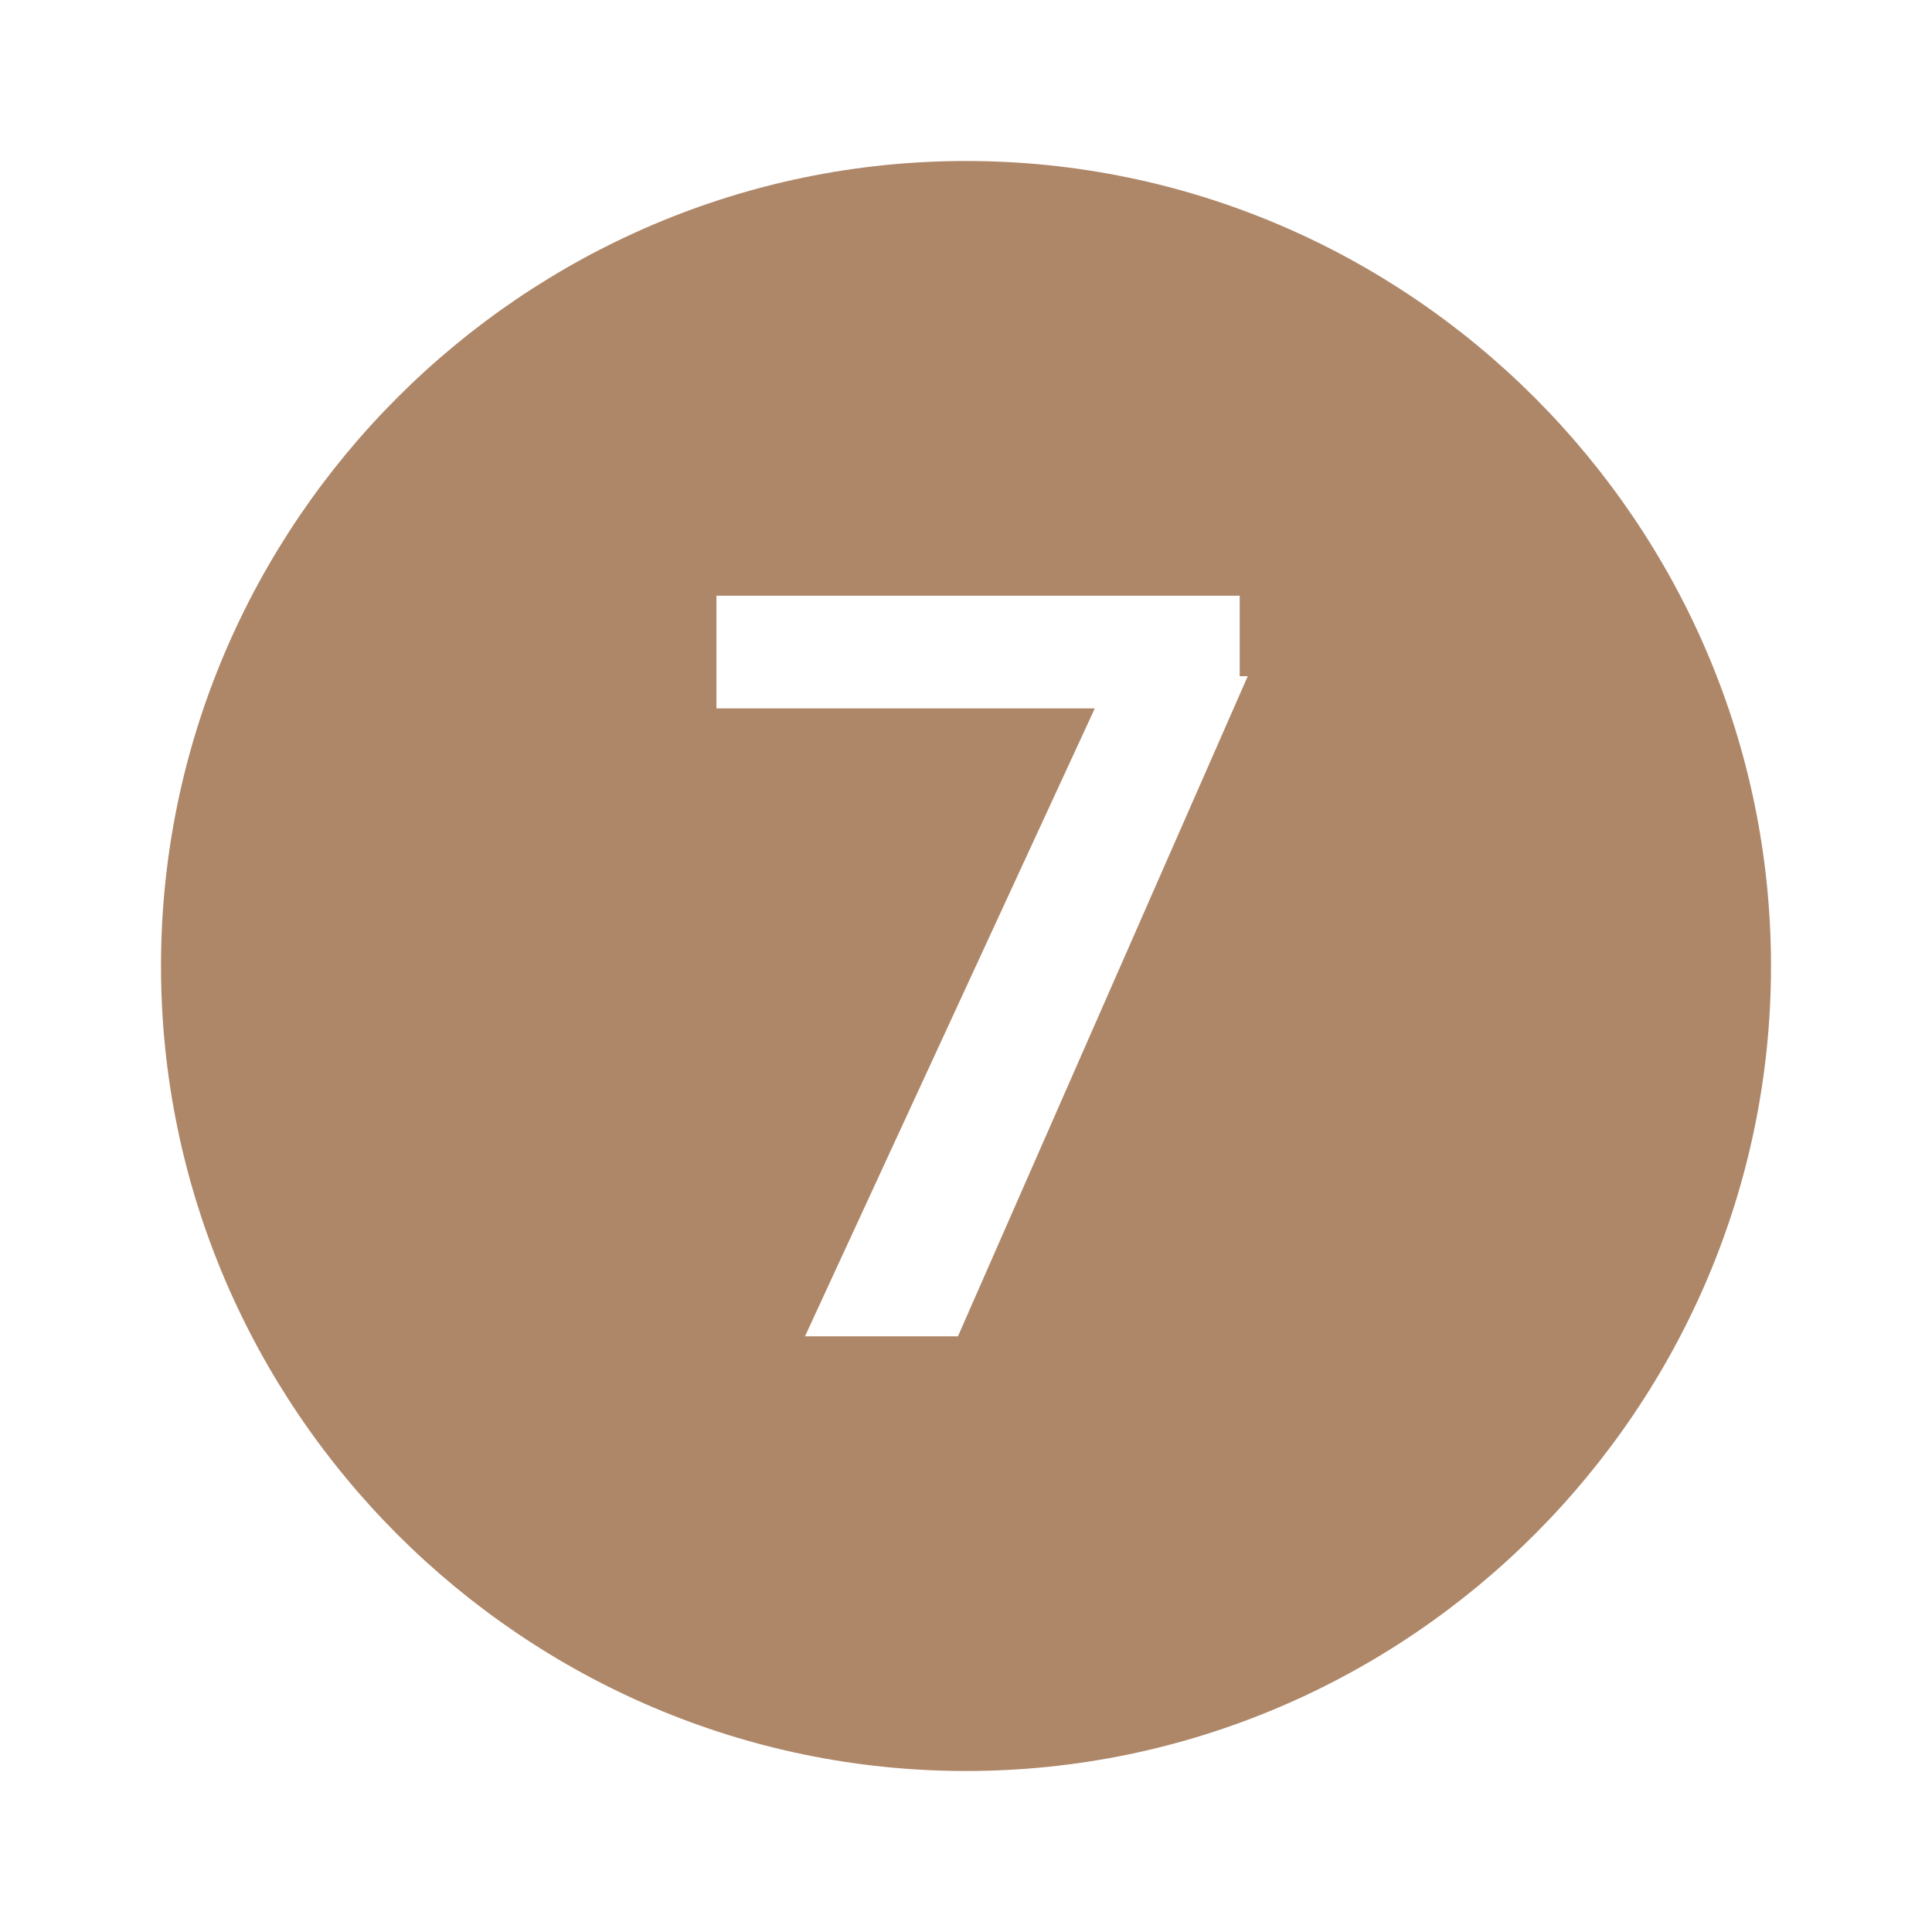 <?xml version="1.0" encoding="UTF-8" standalone="no"?><!-- Generator: Adobe Illustrator 18.1.1, SVG Export Plug-In . SVG Version: 6.00 Build 0)  --><svg xmlns="http://www.w3.org/2000/svg" enable-background="new 0 0 24 24" fill="#ae8769" id="Layer_1" version="1.1" viewBox="0 0 24 24" x="0px" xml:space="preserve" y="0px">
<g id="change1_1"><path d="m12 2c-5.5 0-10 4.5-10 10s4.5 10 10 10 10-4.5 10-10-4.5-10-10-10zm3.5 6.4l-3.6 8.2h-1.9l3.6-7.8h-4.7v-1.4h6.5v1z" fill="inherit"/></g>
</svg>